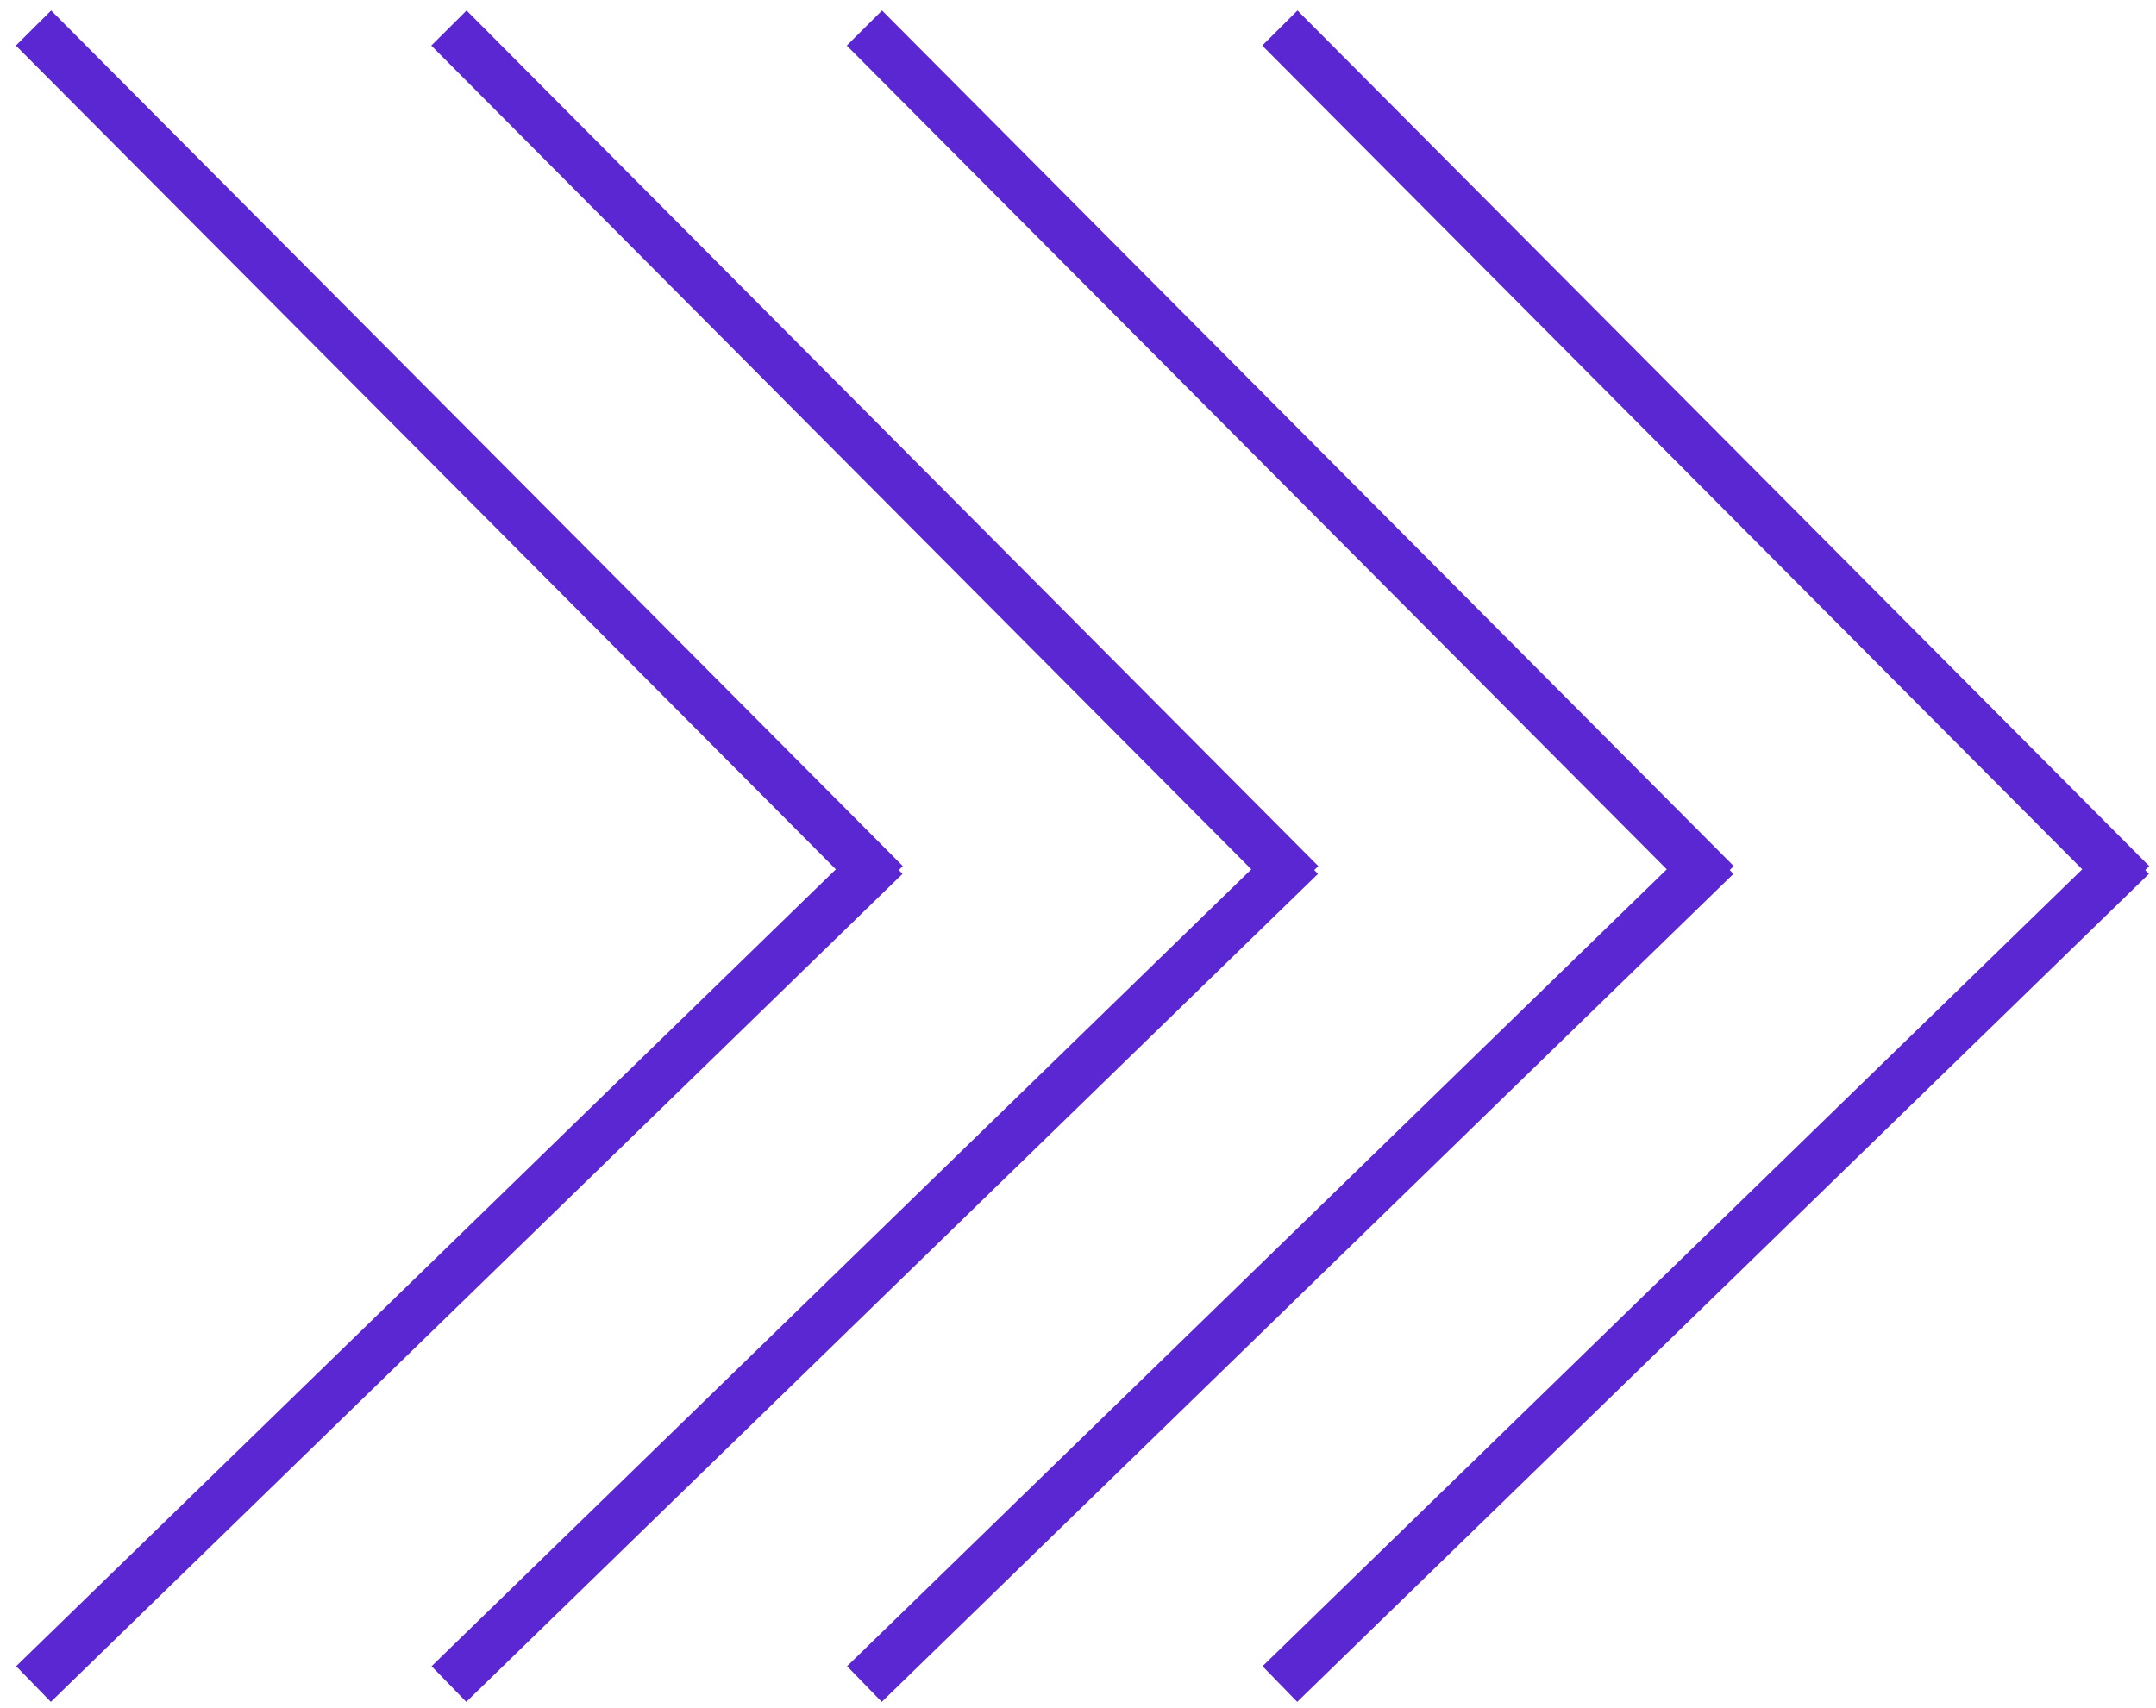 <svg width="130" height="103" viewBox="0 0 130 103" fill="none" xmlns="http://www.w3.org/2000/svg">
<path d="M77.172 101.566L128.527 51.629M52.121 101.566L103.476 51.629M27.07 101.566L78.425 51.629M2.02 101.566L53.374 51.629" stroke="#5B27D2" stroke-width="3"/>
<path d="M77.172 1.691L128.527 53.293M52.121 1.691L103.476 53.293M27.07 1.691L78.425 53.293M2.02 1.691L53.374 53.293" stroke="#5B27D2" stroke-width="3"/>
</svg>
